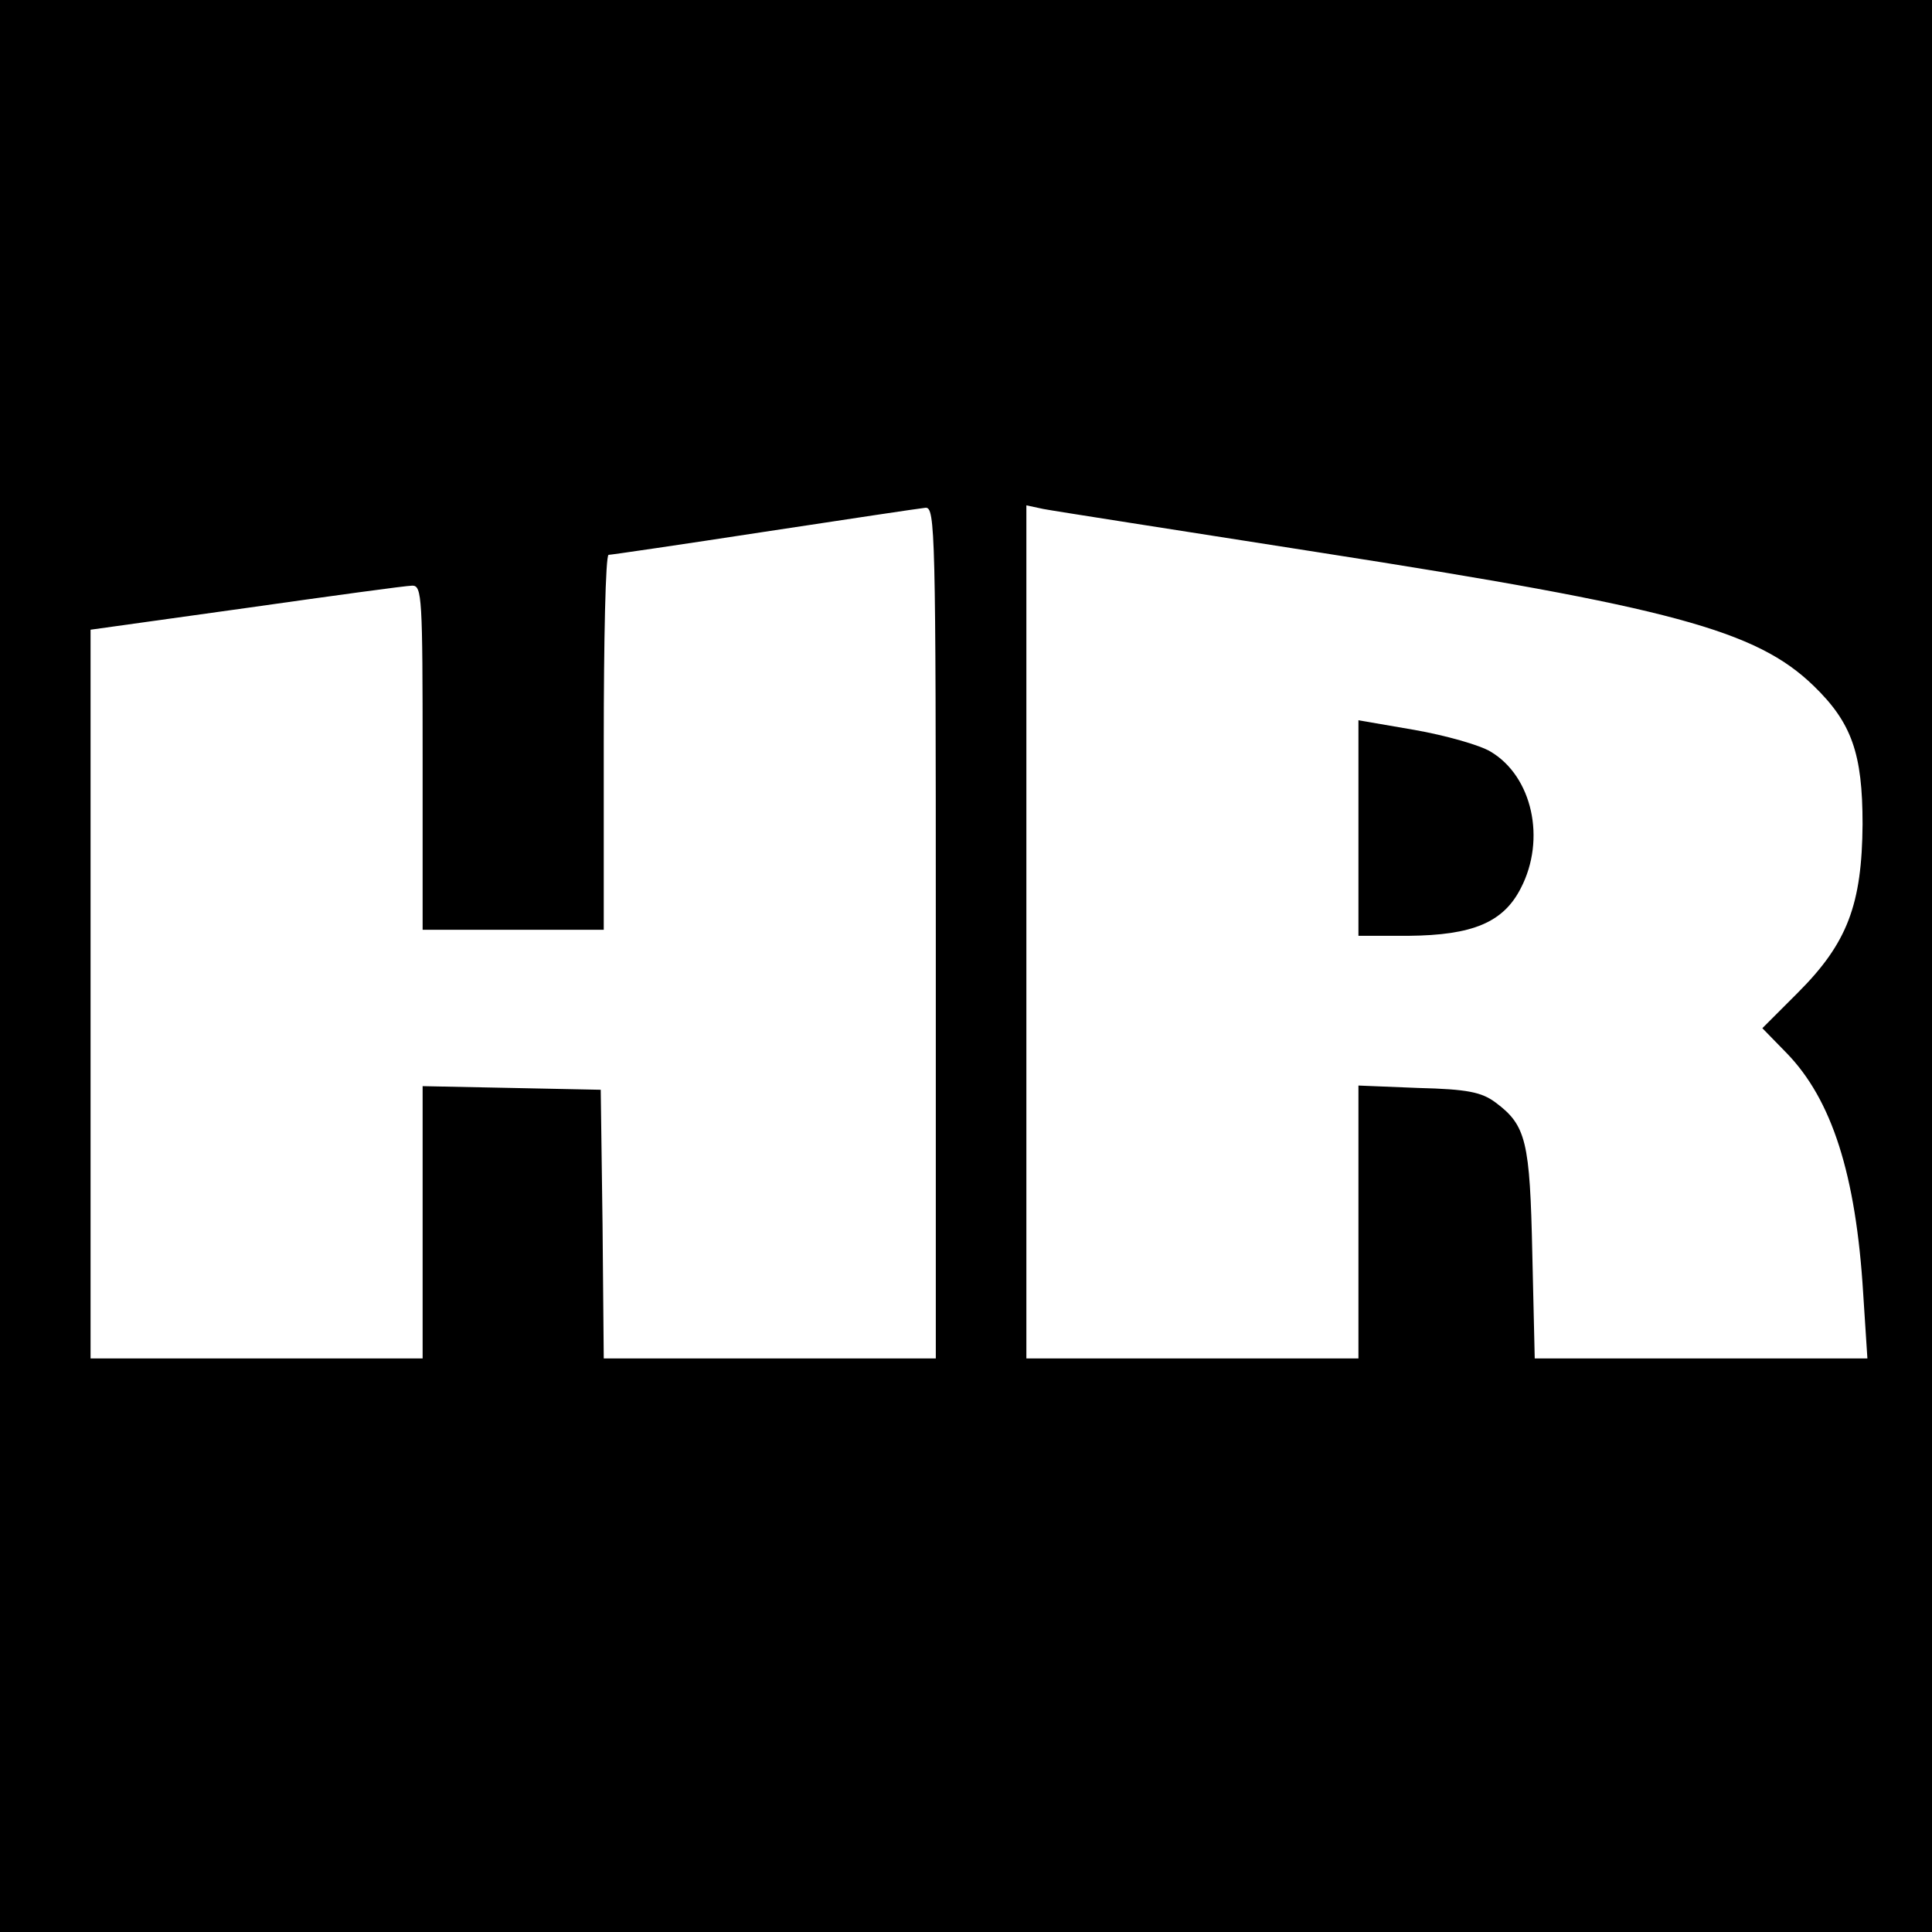 <?xml version="1.0" standalone="no"?>
<!DOCTYPE svg PUBLIC "-//W3C//DTD SVG 20010904//EN"
 "http://www.w3.org/TR/2001/REC-SVG-20010904/DTD/svg10.dtd">
<svg version="1.0" xmlns="http://www.w3.org/2000/svg"
 width="320pt" height="320pt" viewBox="0 0 320 320"
 preserveAspectRatio="xMidYMid meet">
<g transform="translate(0,320) scale(0.1,-0.1)"
fill="#000000" stroke="none">
<path d="M0 1600 l0 -1600 1600 0 1600 0 0 1600 0 1600 -1600 0 -1600 0 0
-1600z m1550 55 l0 -705 -275 0 -275 0 -2 222 -3 223 -147 3 -148 3 0 -226 0
-225 -275 0 -275 0 0 603 0 604 258 36 c141 20 265 37 275 37 16 0 17 -20 17
-285 l0 -285 150 0 150 0 0 310 c0 171 3 310 8 311 4 0 120 17 257 38 138 21
258 39 268 40 16 1 17 -39 17 -704z m635 630 c584 -91 724 -129 819 -221 63
-61 81 -112 81 -229 -1 -133 -25 -197 -107 -279 l-59 -59 40 -41 c75 -77 115
-201 127 -398 l7 -108 -276 0 -275 0 -4 173 c-4 187 -10 213 -61 251 -23 17
-46 22 -128 24 l-99 4 0 -226 0 -226 -275 0 -275 0 0 706 0 707 28 -6 c15 -3
221 -35 457 -72z"/>
<path d="M2250 1829 l0 -179 83 0 c106 1 157 22 186 79 42 81 19 185 -50 226
-18 11 -75 27 -126 36 l-93 16 0 -178z"/>
</g>
</svg>
